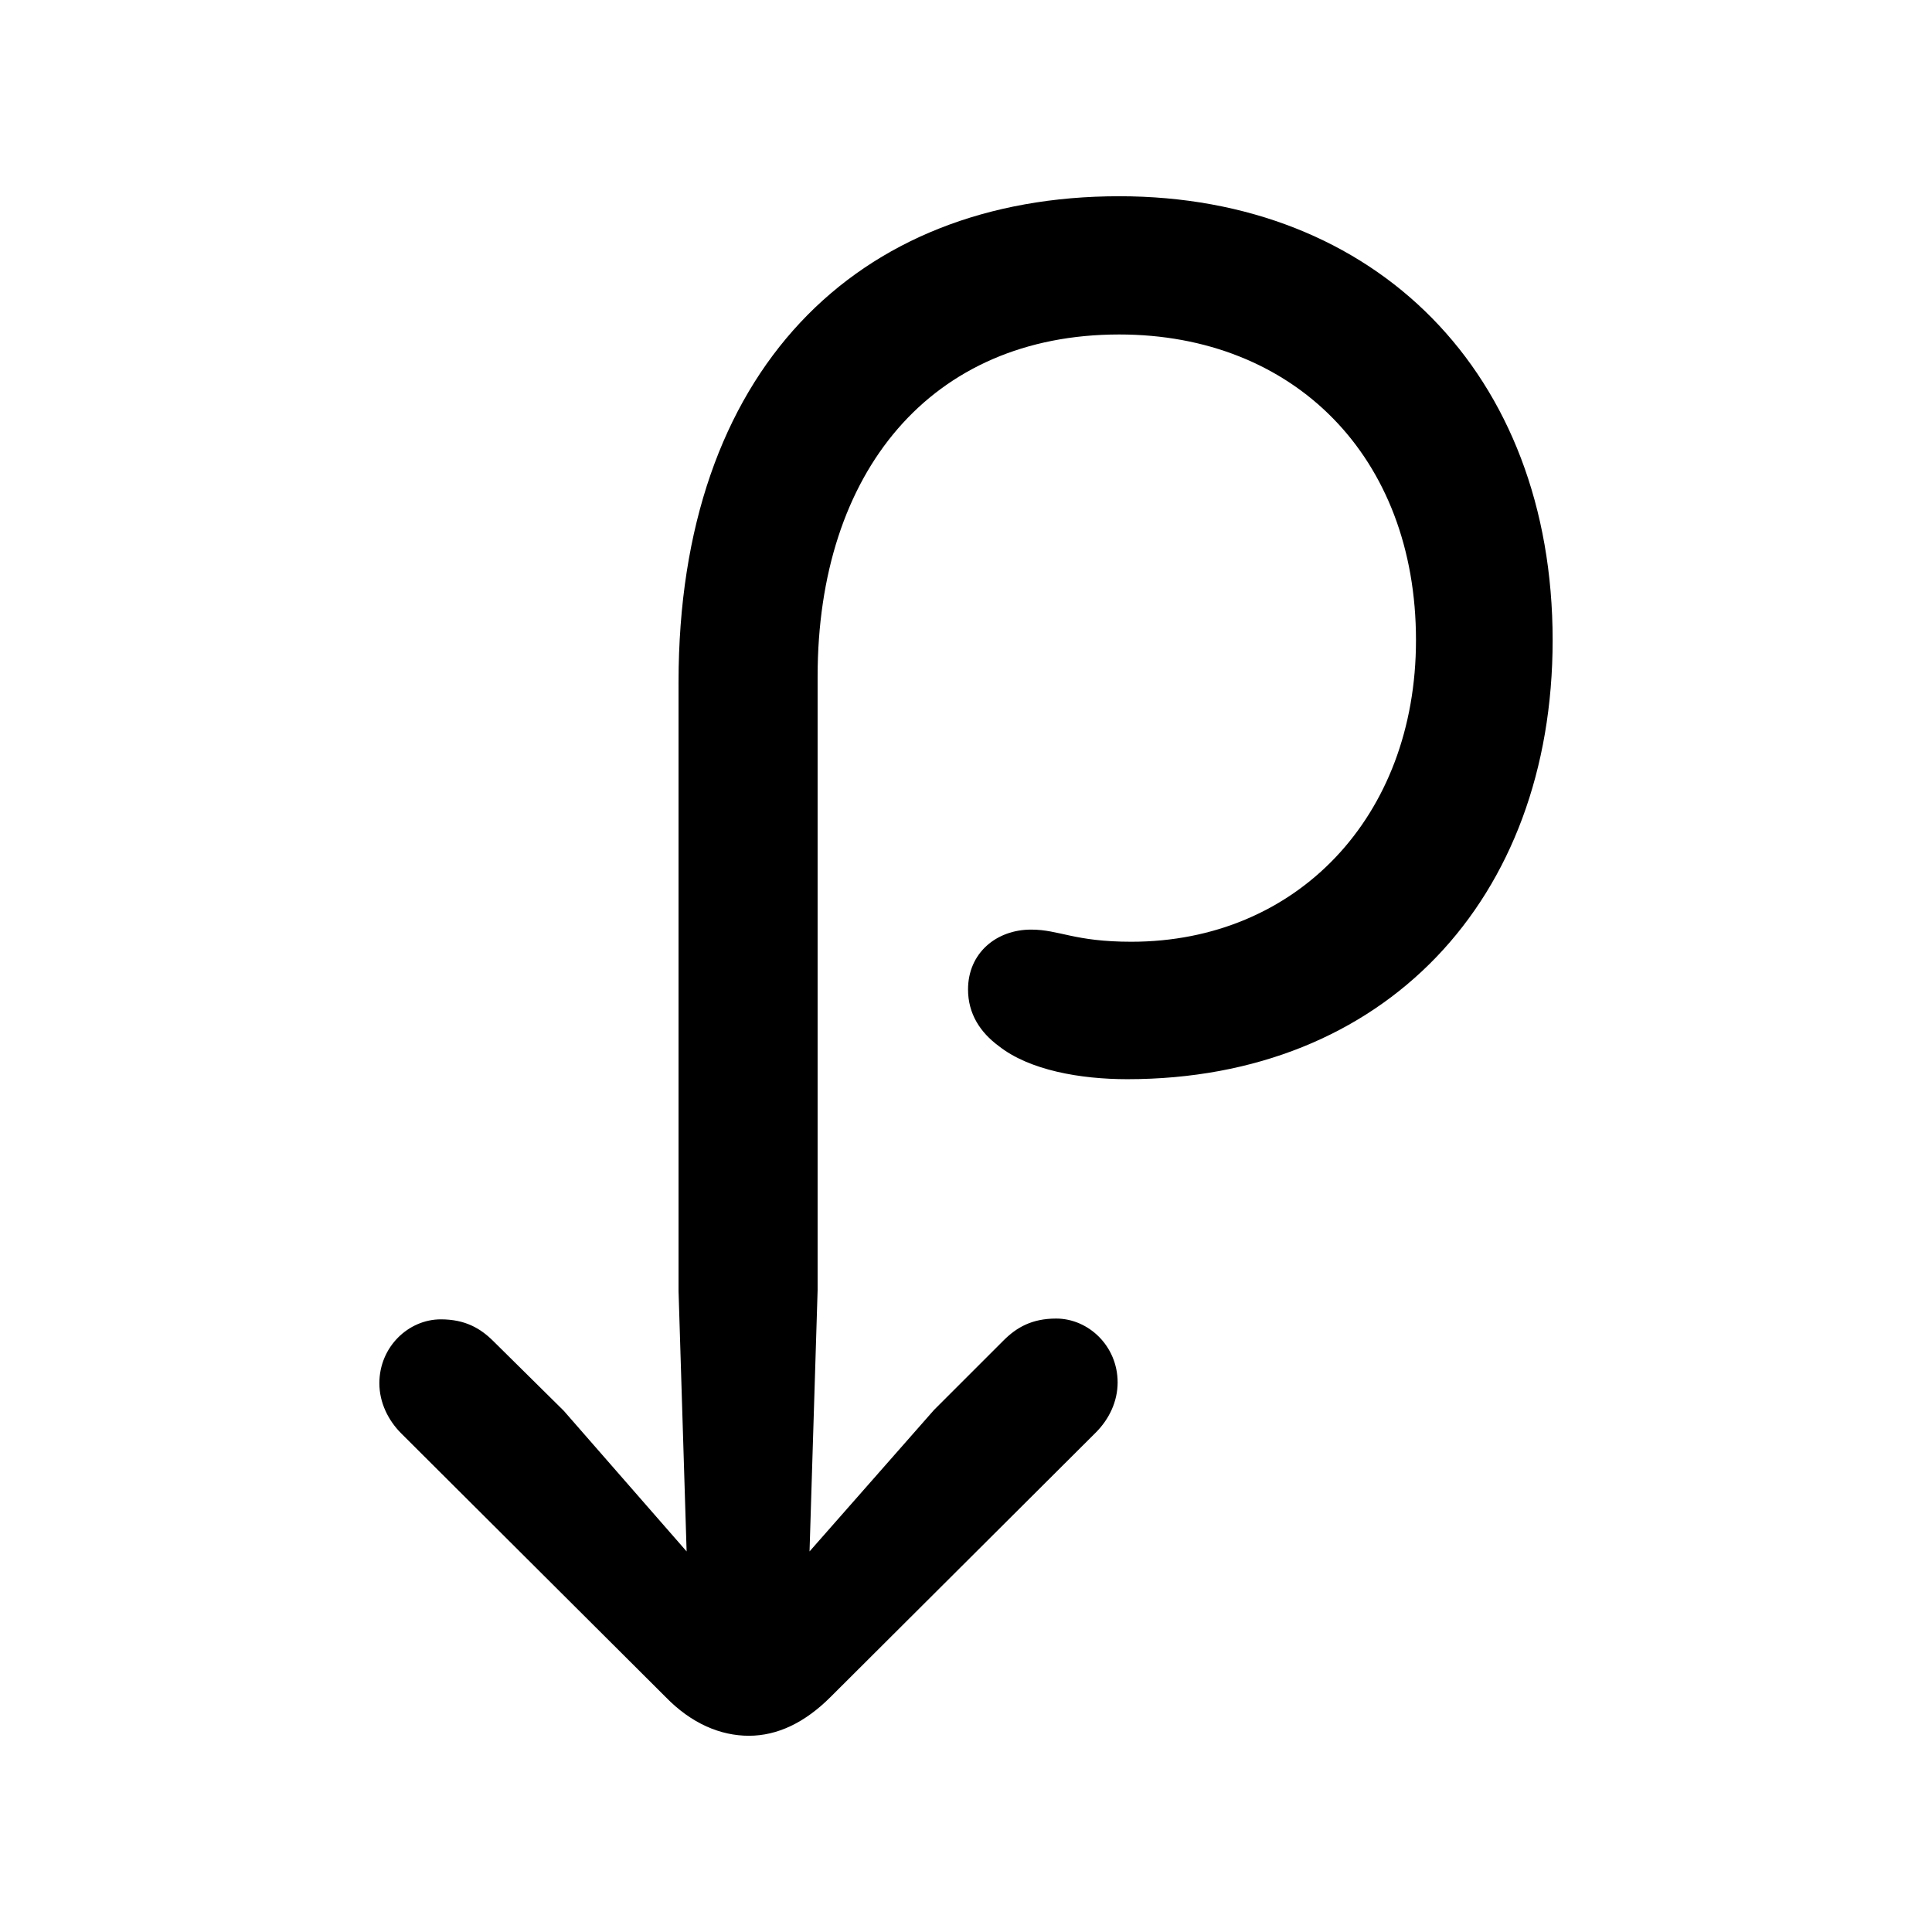 <svg xmlns="http://www.w3.org/2000/svg" width="56" height="56" viewBox="0 0 56 56"><path d="M 10.996 40.094 C 10.996 40.656 11.254 41.172 11.629 41.547 L 19.293 49.188 C 20.043 49.961 20.887 50.312 21.707 50.312 C 22.527 50.312 23.324 49.938 24.074 49.188 L 31.762 41.523 C 32.16 41.125 32.395 40.609 32.395 40.07 C 32.395 39.016 31.551 38.219 30.613 38.219 C 29.91 38.219 29.465 38.477 29.09 38.852 L 27.074 40.867 L 23.465 44.969 L 23.699 37.398 L 23.699 19.609 C 23.699 13.68 26.98 9.695 32.441 9.695 C 37.504 9.695 41.043 13.234 41.043 18.555 C 41.043 23.688 37.574 27.297 32.793 27.297 C 31.129 27.297 30.707 26.945 29.887 26.945 C 28.879 26.945 28.059 27.625 28.059 28.68 C 28.059 29.383 28.41 29.922 28.949 30.32 C 29.84 31.023 31.316 31.281 32.676 31.281 C 40.129 31.281 45.004 26.078 45.004 18.555 C 45.004 10.82 39.871 5.688 32.441 5.688 C 24.824 5.688 19.668 10.75 19.668 19.773 L 19.668 37.422 L 19.902 44.969 L 16.34 40.891 L 14.301 38.875 C 13.926 38.5 13.48 38.242 12.777 38.242 C 11.84 38.242 10.996 39.039 10.996 40.094 Z"/></svg>